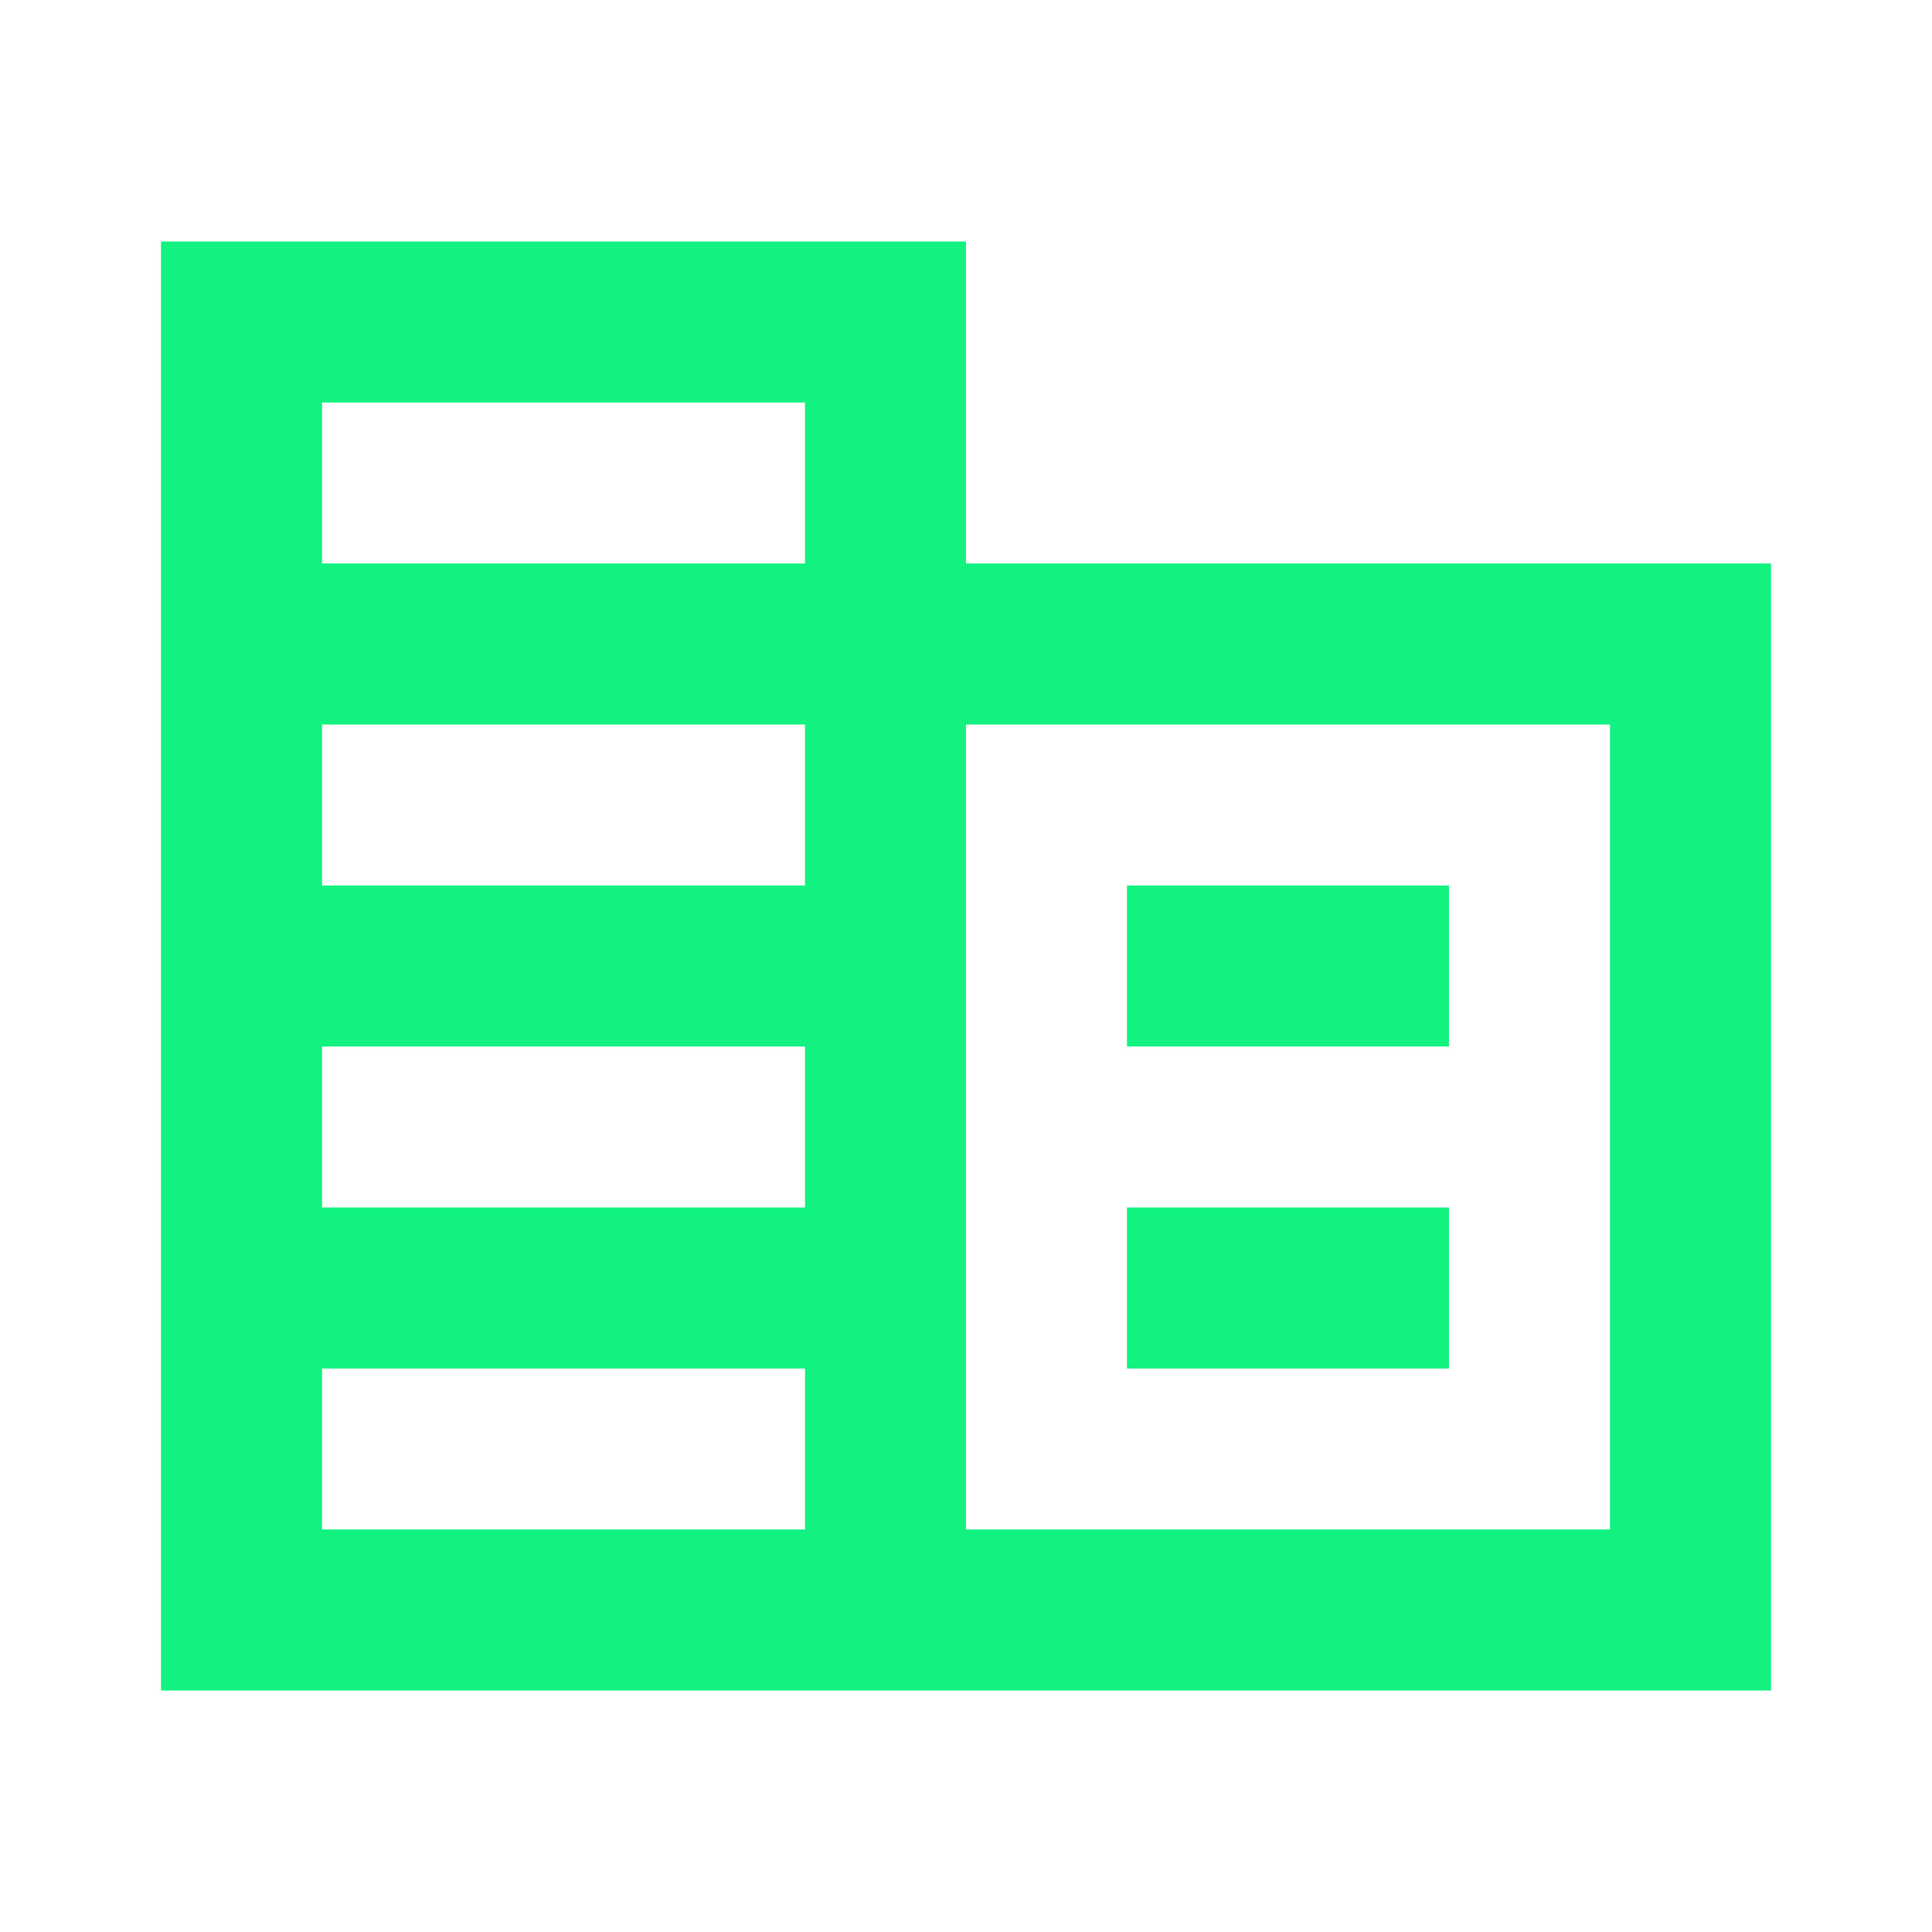 <svg width="62" height="62" viewBox="0 0 62 62" fill="none" xmlns="http://www.w3.org/2000/svg">
<mask id="mask0_1227_3365" style="mask-type:alpha" maskUnits="userSpaceOnUse" x="0" y="0" width="62" height="62">
<rect width="62" height="62" fill="#D9D9D9"/>
</mask>
<g mask="url(#mask0_1227_3365)">
<path d="M5.166 54.25V7.75H30.999V18.083H56.833V54.25H5.166ZM10.333 49.083H25.833V43.917H10.333V49.083ZM10.333 38.75H25.833V33.583H10.333V38.75ZM10.333 28.417H25.833V23.25H10.333V28.417ZM10.333 18.083H25.833V12.917H10.333V18.083ZM30.999 49.083H51.666V23.25H30.999V49.083ZM36.166 33.583V28.417H46.499V33.583H36.166ZM36.166 43.917V38.75H46.499V43.917H36.166Z" fill="#12F280"/>
</g>
</svg>
